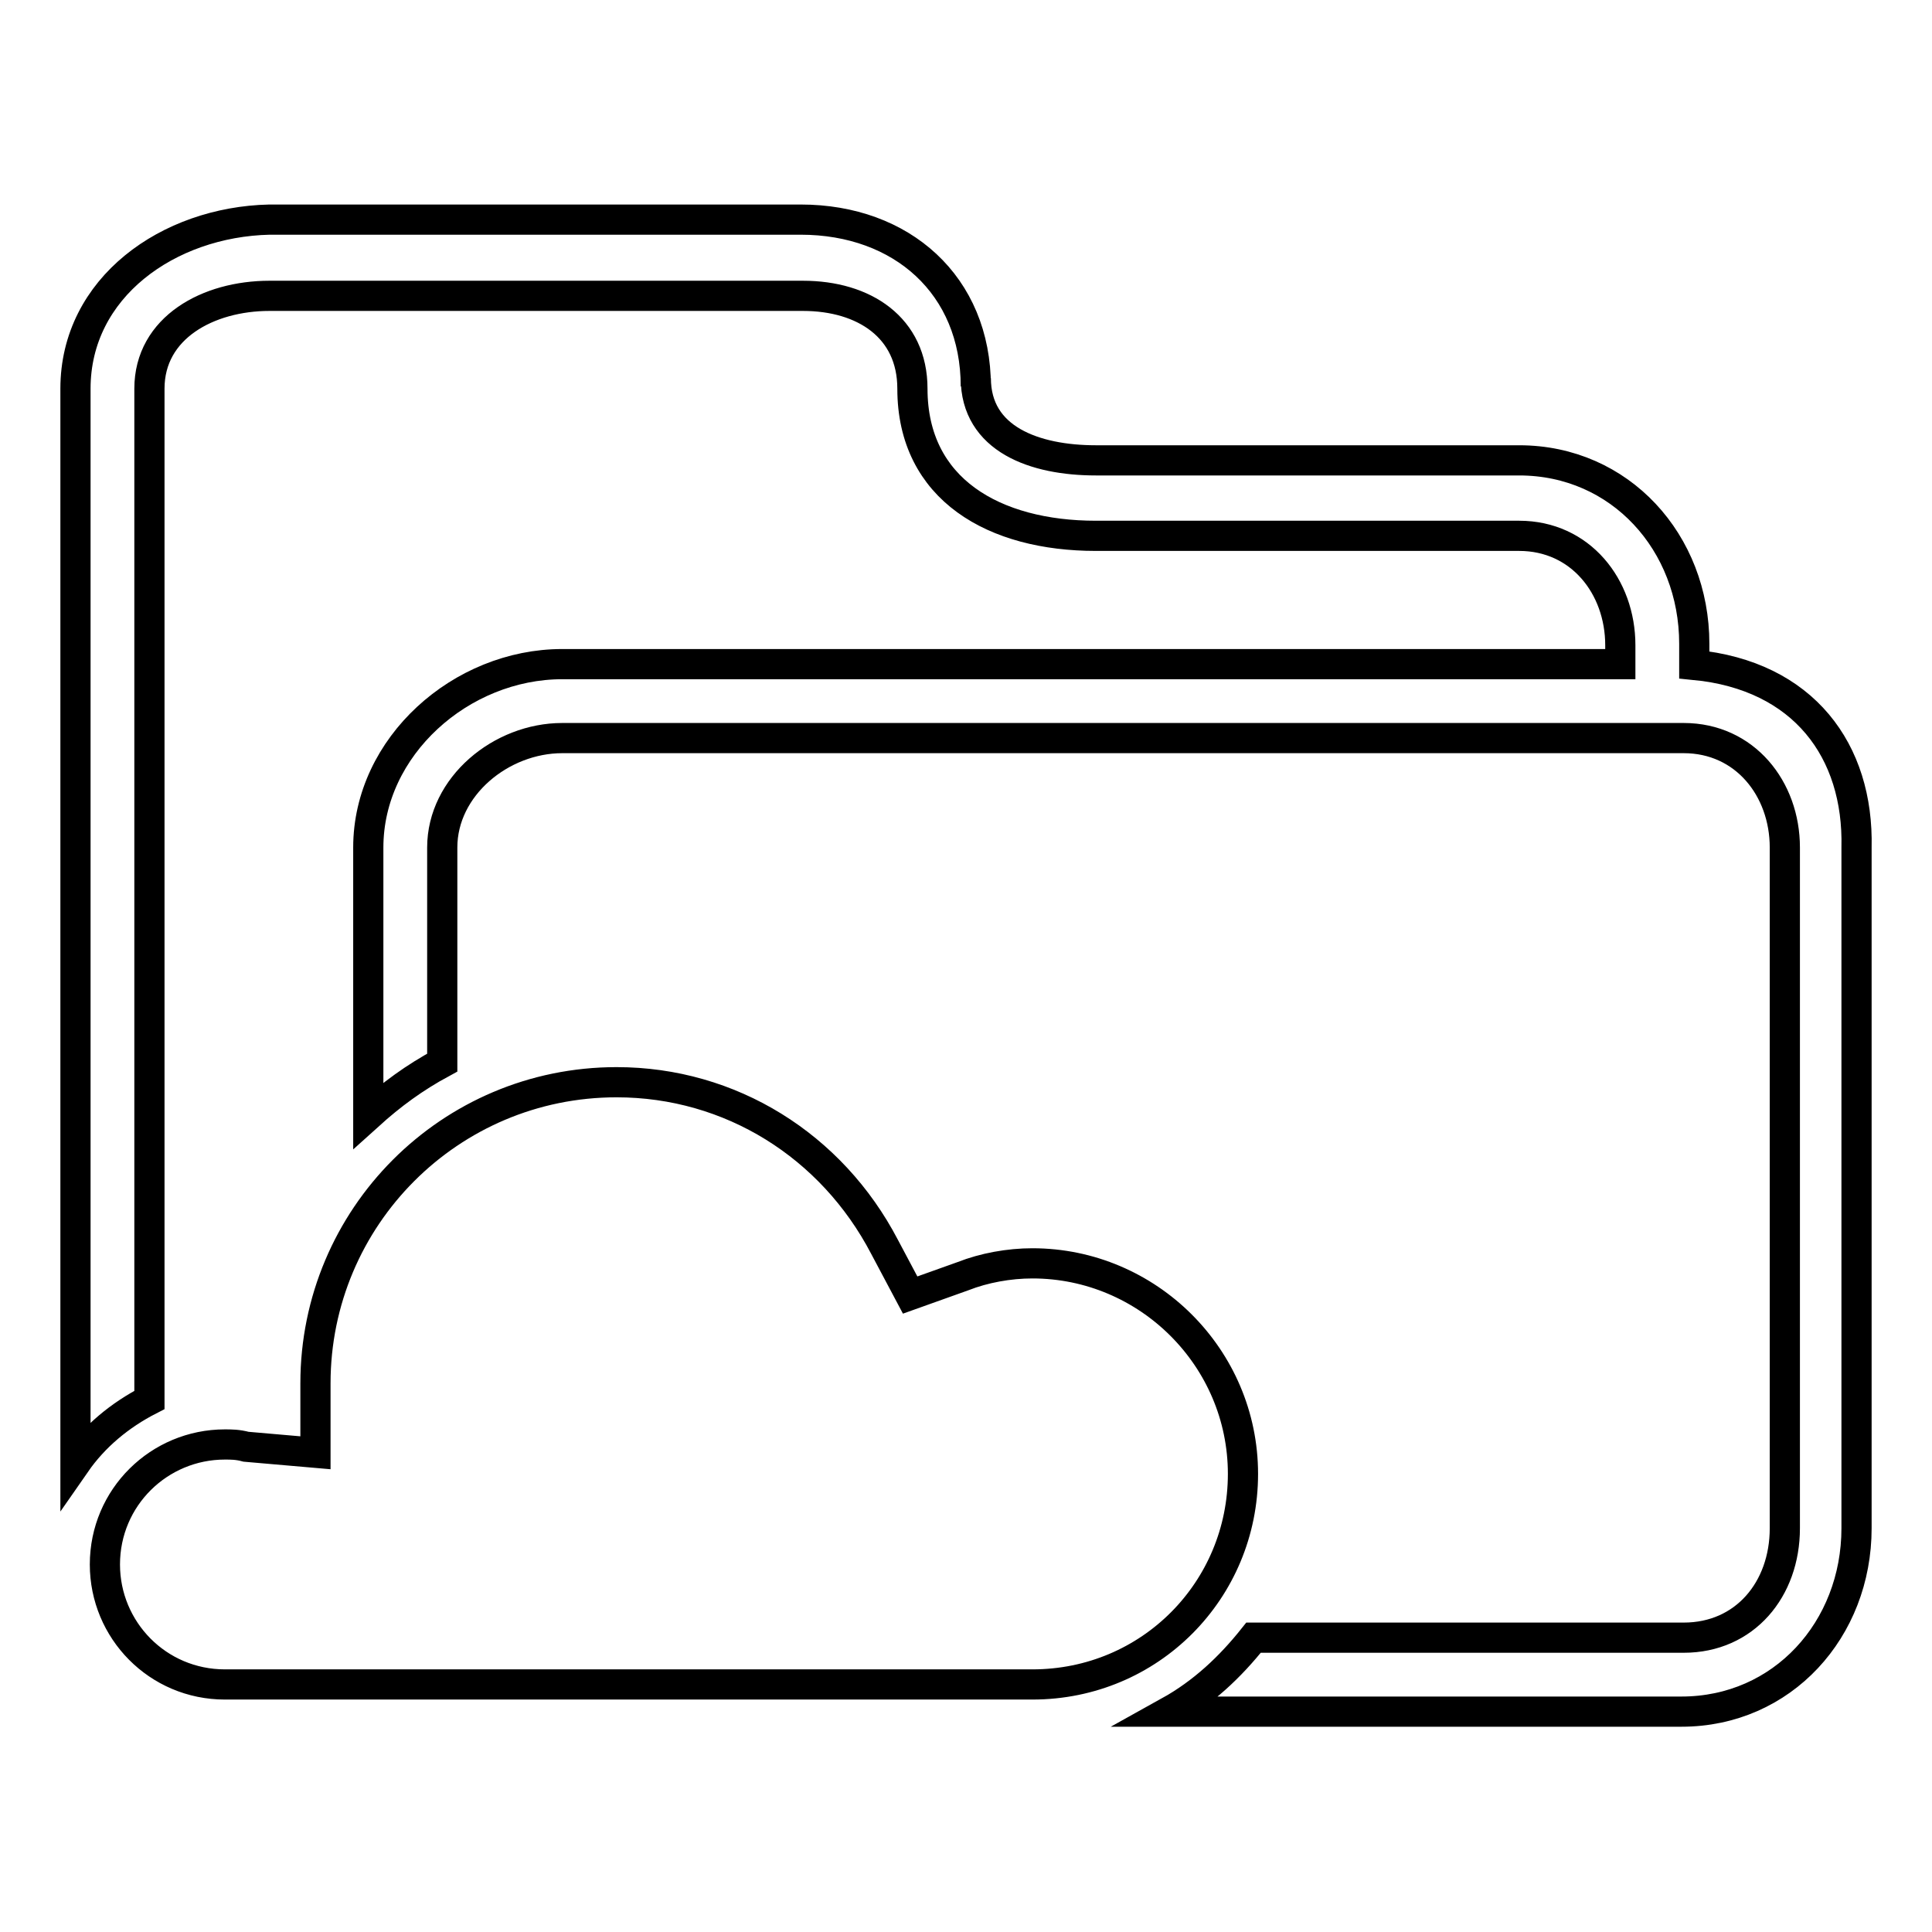 <?xml version="1.0" encoding="utf-8"?>
<!-- Svg Vector Icons : http://www.onlinewebfonts.com/icon -->
<!DOCTYPE svg PUBLIC "-//W3C//DTD SVG 1.1//EN" "http://www.w3.org/Graphics/SVG/1.1/DTD/svg11.dtd">
<svg version="1.1" xmlns="http://www.w3.org/2000/svg" xmlns:xlink="http://www.w3.org/1999/xlink" x="0px" y="0px" viewBox="0 0 256 256" enable-background="new 0 0 256 256" xml:space="preserve">
<g> <path stroke-width="4" fill-opacity="0" stroke="#000000"  d="M224.5,88.1v-2.8c0-13.4-9.8-24.3-23.2-24.3h-56.1c-8.1,0-15.9-2.8-15.9-10.9v1.1 c0-13.4-9.8-22.1-23.2-22.1H35.7C22.3,29.4,10,38.1,10,51.5v142.4c2.5-3.6,5.9-6.4,9.8-8.4V51.5c0-8.1,7.8-12.3,15.9-12.3h70.7 c8.1,0,14.5,4.2,14.5,12.3c0,13.4,10.9,19.5,24.3,19.5h56.1c8.1,0,13.4,6.7,13.4,14.5v2.5H74.5c-13.4,0-25.7,10.9-25.7,24.3v35.5 c3.1-2.8,6.1-5,9.8-7v-28.5c0-8.1,7.8-14.5,15.9-14.5h148.6c8.1,0,13.4,6.7,13.4,14.5v90.2c0,8.1-5.3,14.5-13.4,14.5h-57 c-3.1,3.9-6.7,7.3-11.2,9.8h67.9c13.4,0,23.2-10.9,23.2-24.3v-90.2C246.3,99.5,239,89.5,224.5,88.1z M164.7,195.3 c0-15.4-12.6-27.9-27.9-27.9c-3.1,0-6.4,0.6-9.2,1.7l-7,2.5l-3.4-6.4c-7-13.4-20.4-21.8-35.5-21.8c-22.1,0-39.9,17.9-39.9,39.9v9.2 l-9.2-0.8c-1.1-0.3-2-0.3-2.8-0.3c-8.7,0-15.9,7-15.9,15.9c0,8.7,7,15.9,15.9,15.9h107C152.4,223.2,164.7,210.7,164.7,195.3z"/></g>
</svg>